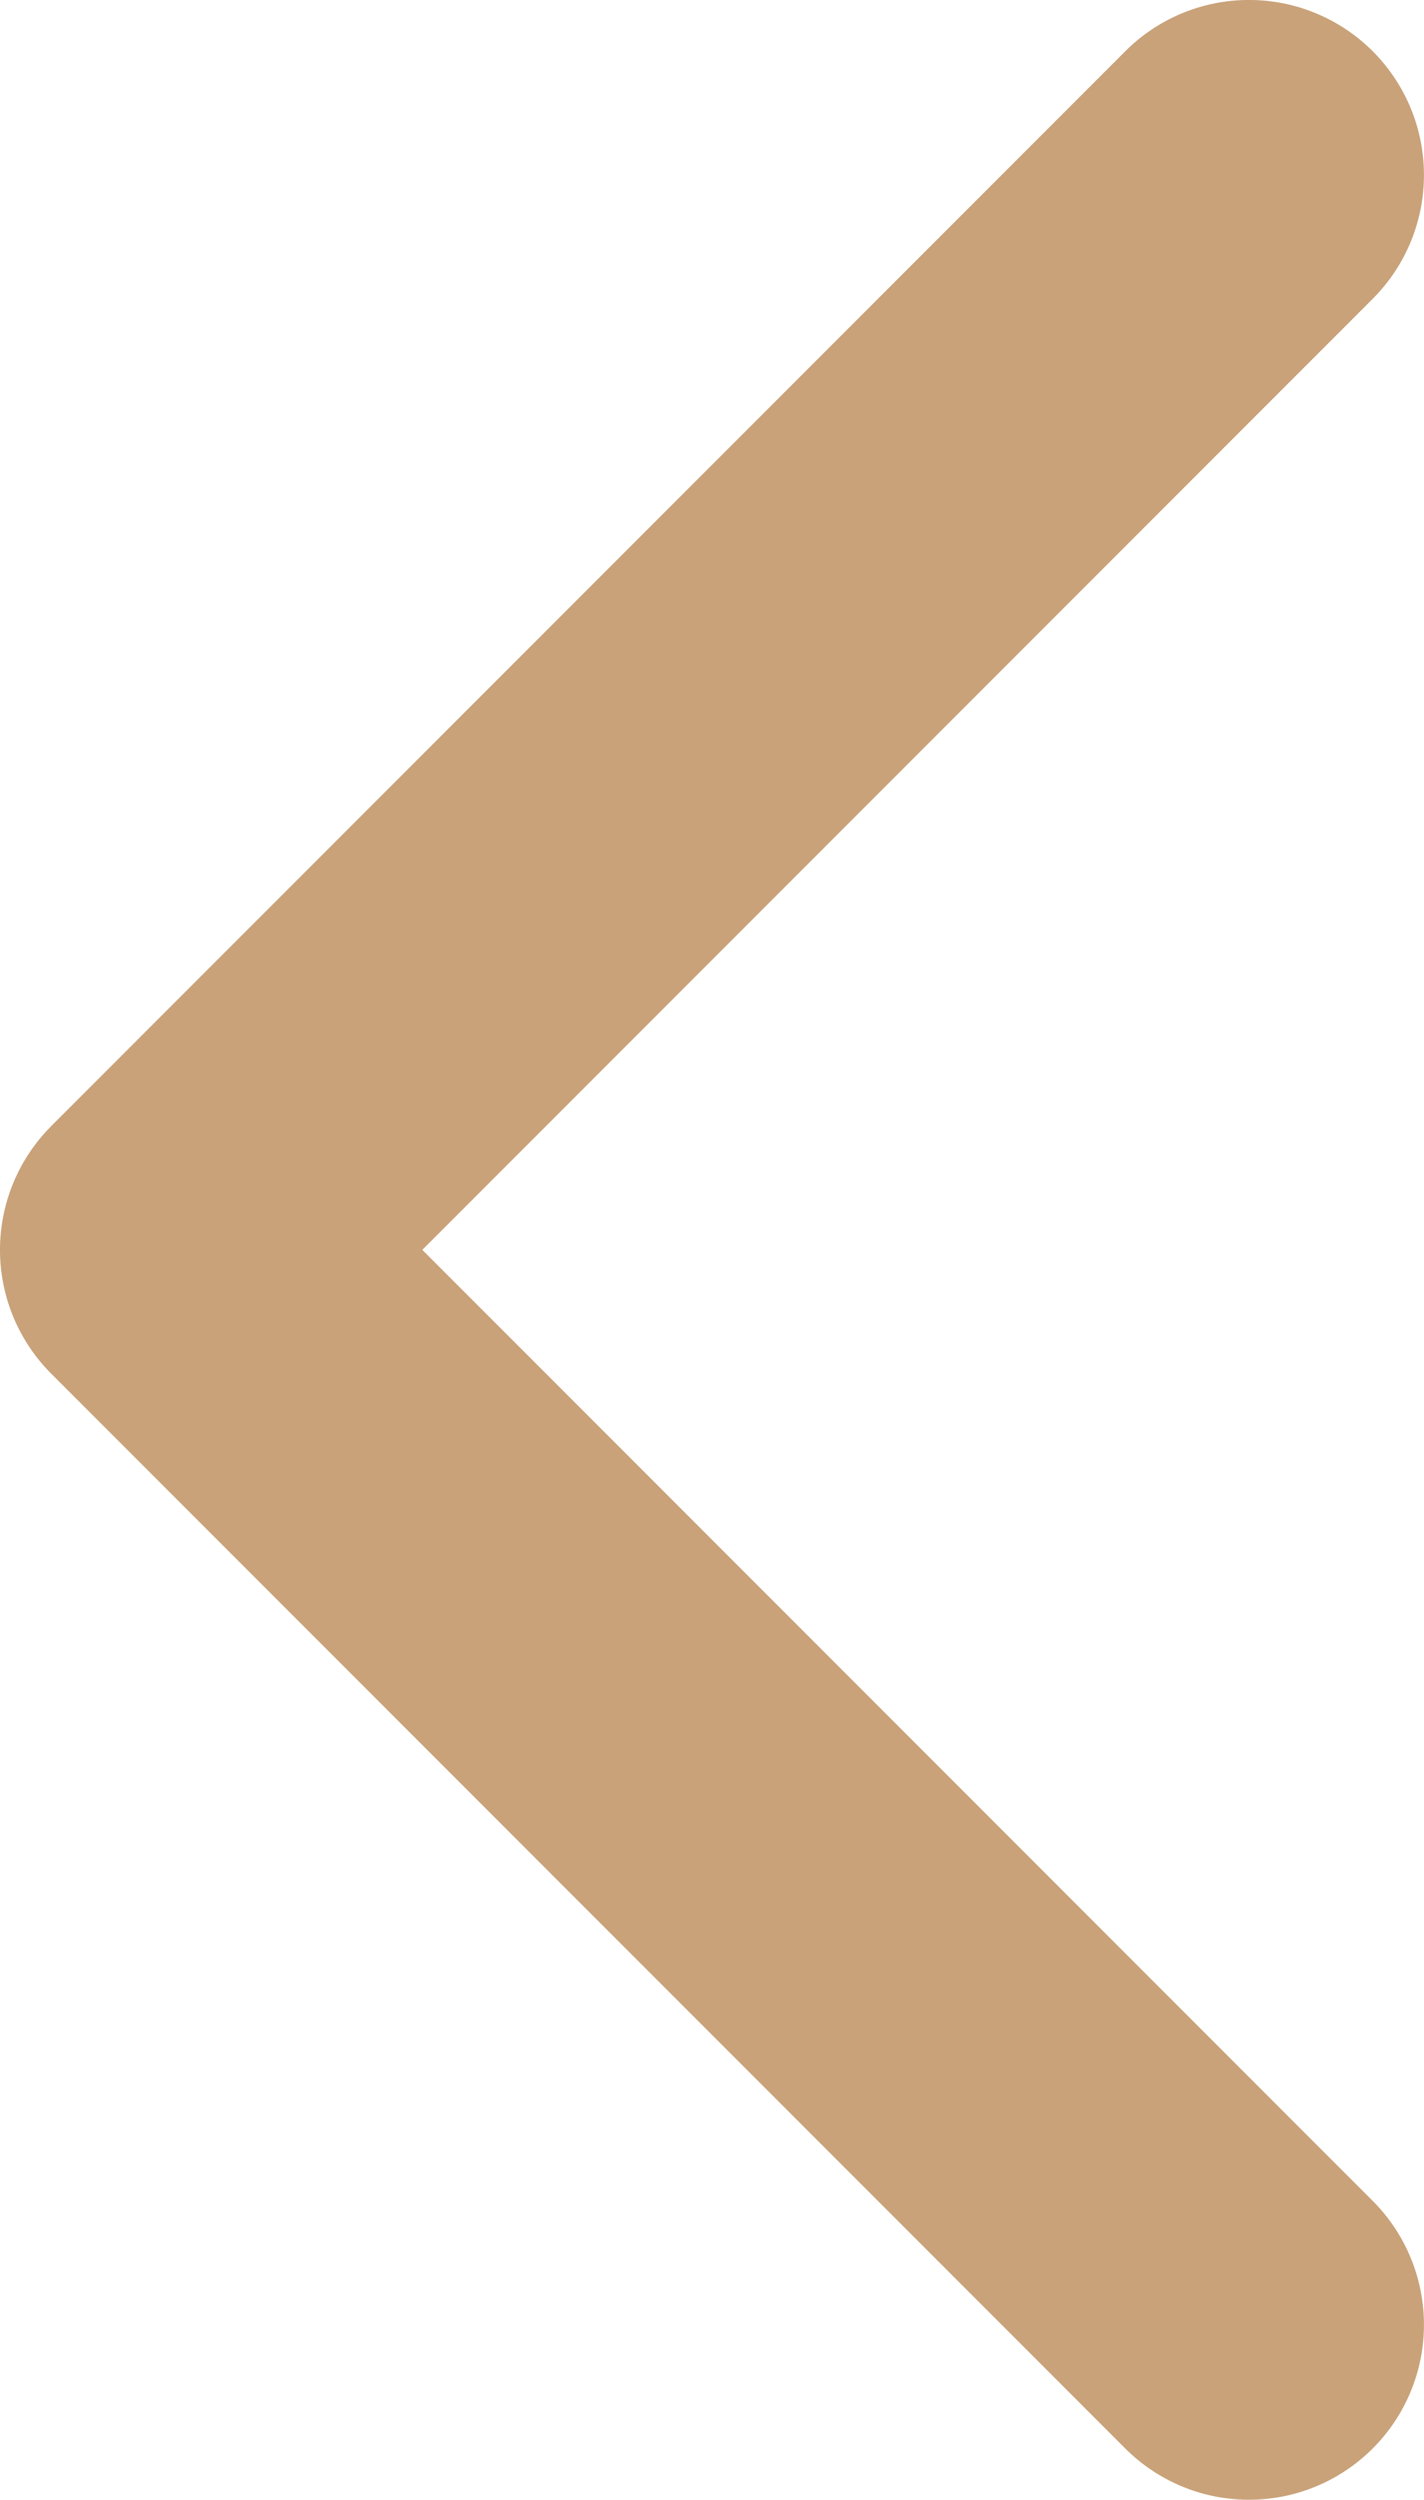 <svg xmlns="http://www.w3.org/2000/svg" width="15.379" height="26.978" viewBox="0 0 15.379 26.978"><g transform="translate(112.517 26.978) rotate(180)"><path d="M111.964,14.825l-11.6,11.6a1.889,1.889,0,1,1-2.672-2.672l10.264-10.264L97.692,3.225A1.889,1.889,0,0,1,100.364.553l11.6,11.6a1.889,1.889,0,0,1,0,2.671Z" transform="translate(0 0)" fill="#c9a279"/></g></svg>
